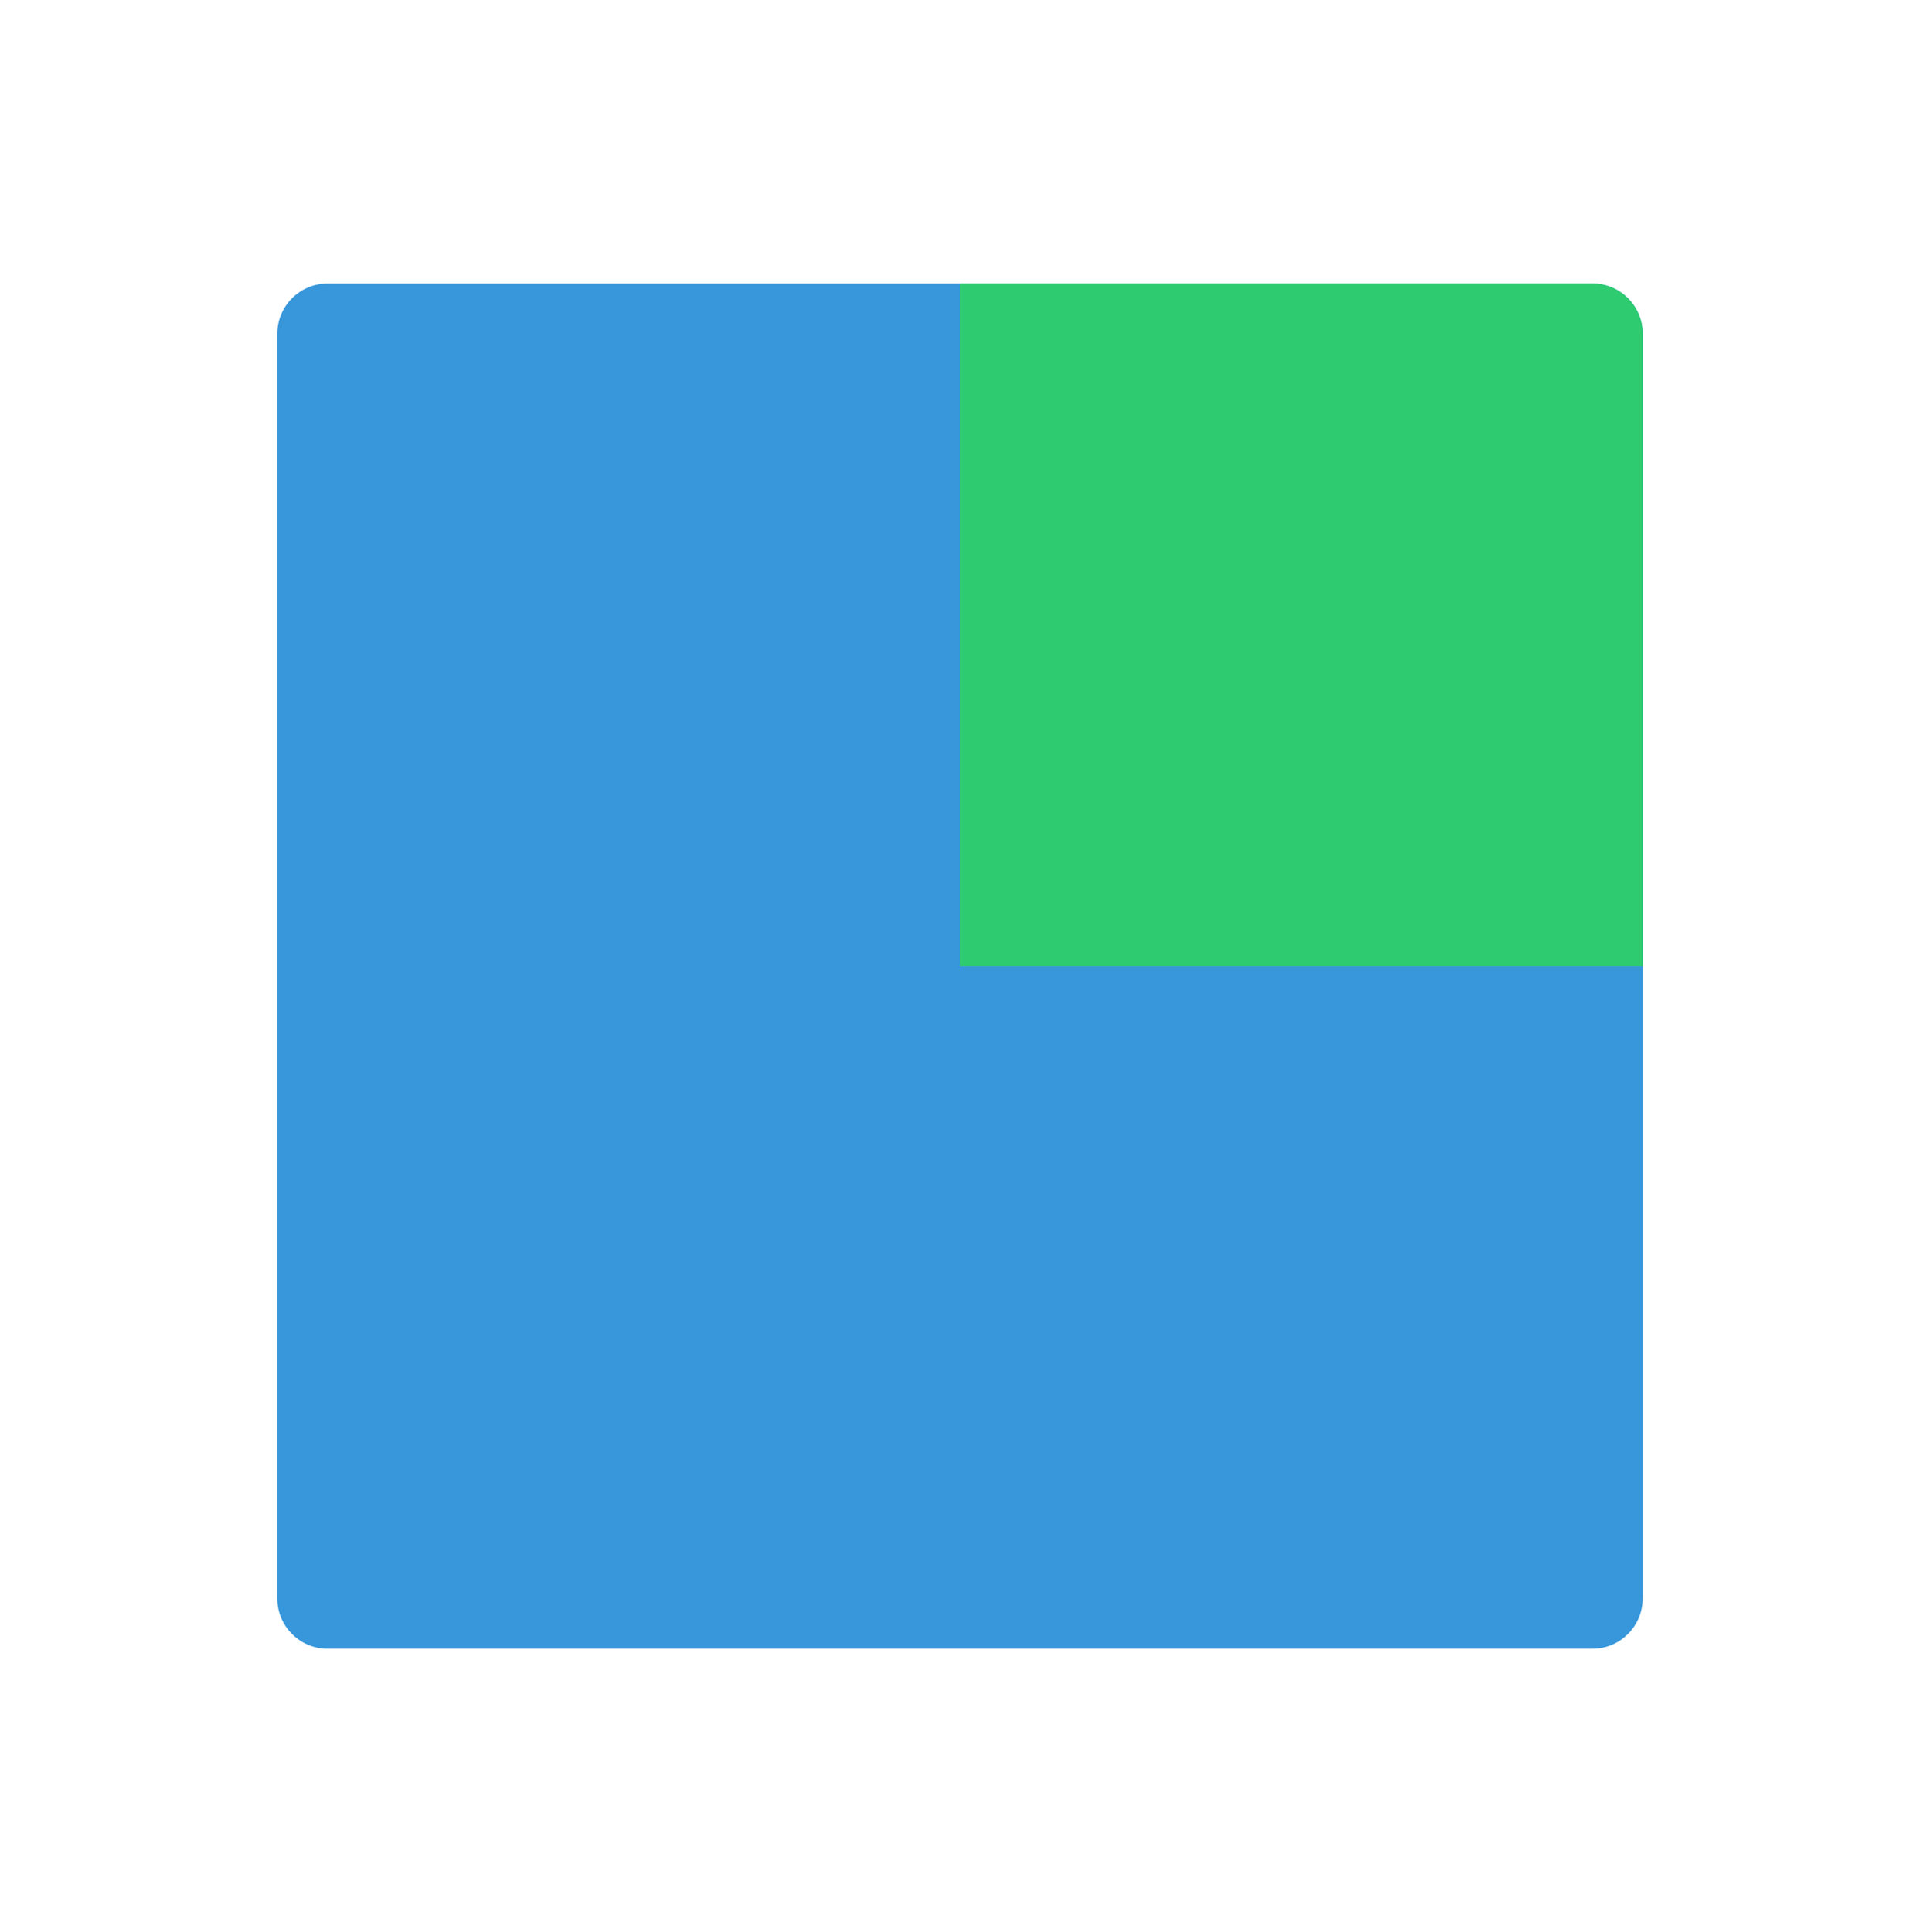 <svg id="1497:5652" viewBox="0 0 306 308" xmlns="http://www.w3.org/2000/svg" xmlns:xlink="http://www.w3.org/1999/xlink"><rect x="0" y="0" width="306" height="308" fill="#333333" stroke="none"/><g transform="matrix(1,0,0,1,0,0)"><g id="1497:5652" opacity="1" style="mix-blend-mode:normal"><g><defs><clipPath id="1497:5652_clipPath" x="-50%" y="-50%" width="200%" height="200%"><path d="M0,0h306v0v308v0h-306v0v-308z" fill="white" clip-rule="nonzero"></path></clipPath></defs><g clip-path="url(#1497:5652_clipPath)"><path id="1497:5652_fill_path" d="M0,0h306v0v308v0h-306v0v-308z" fill-rule="nonzero" fill="rgb(255, 255, 255)" fill-opacity="1" style="mix-blend-mode:NORMAL"></path><g transform="matrix(0.8,0,0,0.8,44.2,45.2)"><g id="776:3883" opacity="1" style="mix-blend-mode:normal"><g><g><g transform="matrix(1,0,0,1,0,0)"><g id="776:3884" opacity="1" style="mix-blend-mode:normal"><g><g><path id="776:3884_fill_path" d="M10,0h252c5.523,0 10,4.477 10,10v252c0,5.523 -4.477,10 -10,10h-252c-5.523,0 -10,-4.477 -10,-10v-252c0,-5.523 4.477,-10 10,-10z" fill-rule="nonzero" fill="rgb(56, 151, 219)" fill-opacity="1" style="mix-blend-mode:NORMAL"></path></g></g></g></g><g transform="matrix(1,0,0,1,136,0)"><g id="776:3885" opacity="1" style="mix-blend-mode:normal"><g><g><path id="776:3885_fill_path" d="M0,0h126c5.523,0 10,4.477 10,10v126v0h-136v0v-136z" fill-rule="nonzero" fill="rgb(47, 203, 112)" fill-opacity="1" style="mix-blend-mode:NORMAL"></path></g></g></g></g></g></g></g></g></g></g></g></g><animate href="#776:3885" attributeName="opacity" values="1;1;0;0;1;1" dur="10s" repeatCount="indefinite" calcMode="spline" keyTimes="0;0.14;0.38;0.53;0.83;1" keySplines="0.5 0.35 0.15 1;0.5 0.35 0.15 1;0.5 0.35 0.15 1;0.5 0.35 0.15 1;0.5 0.35 0.15 1" additive="replace" fill="freeze"></animate></svg>